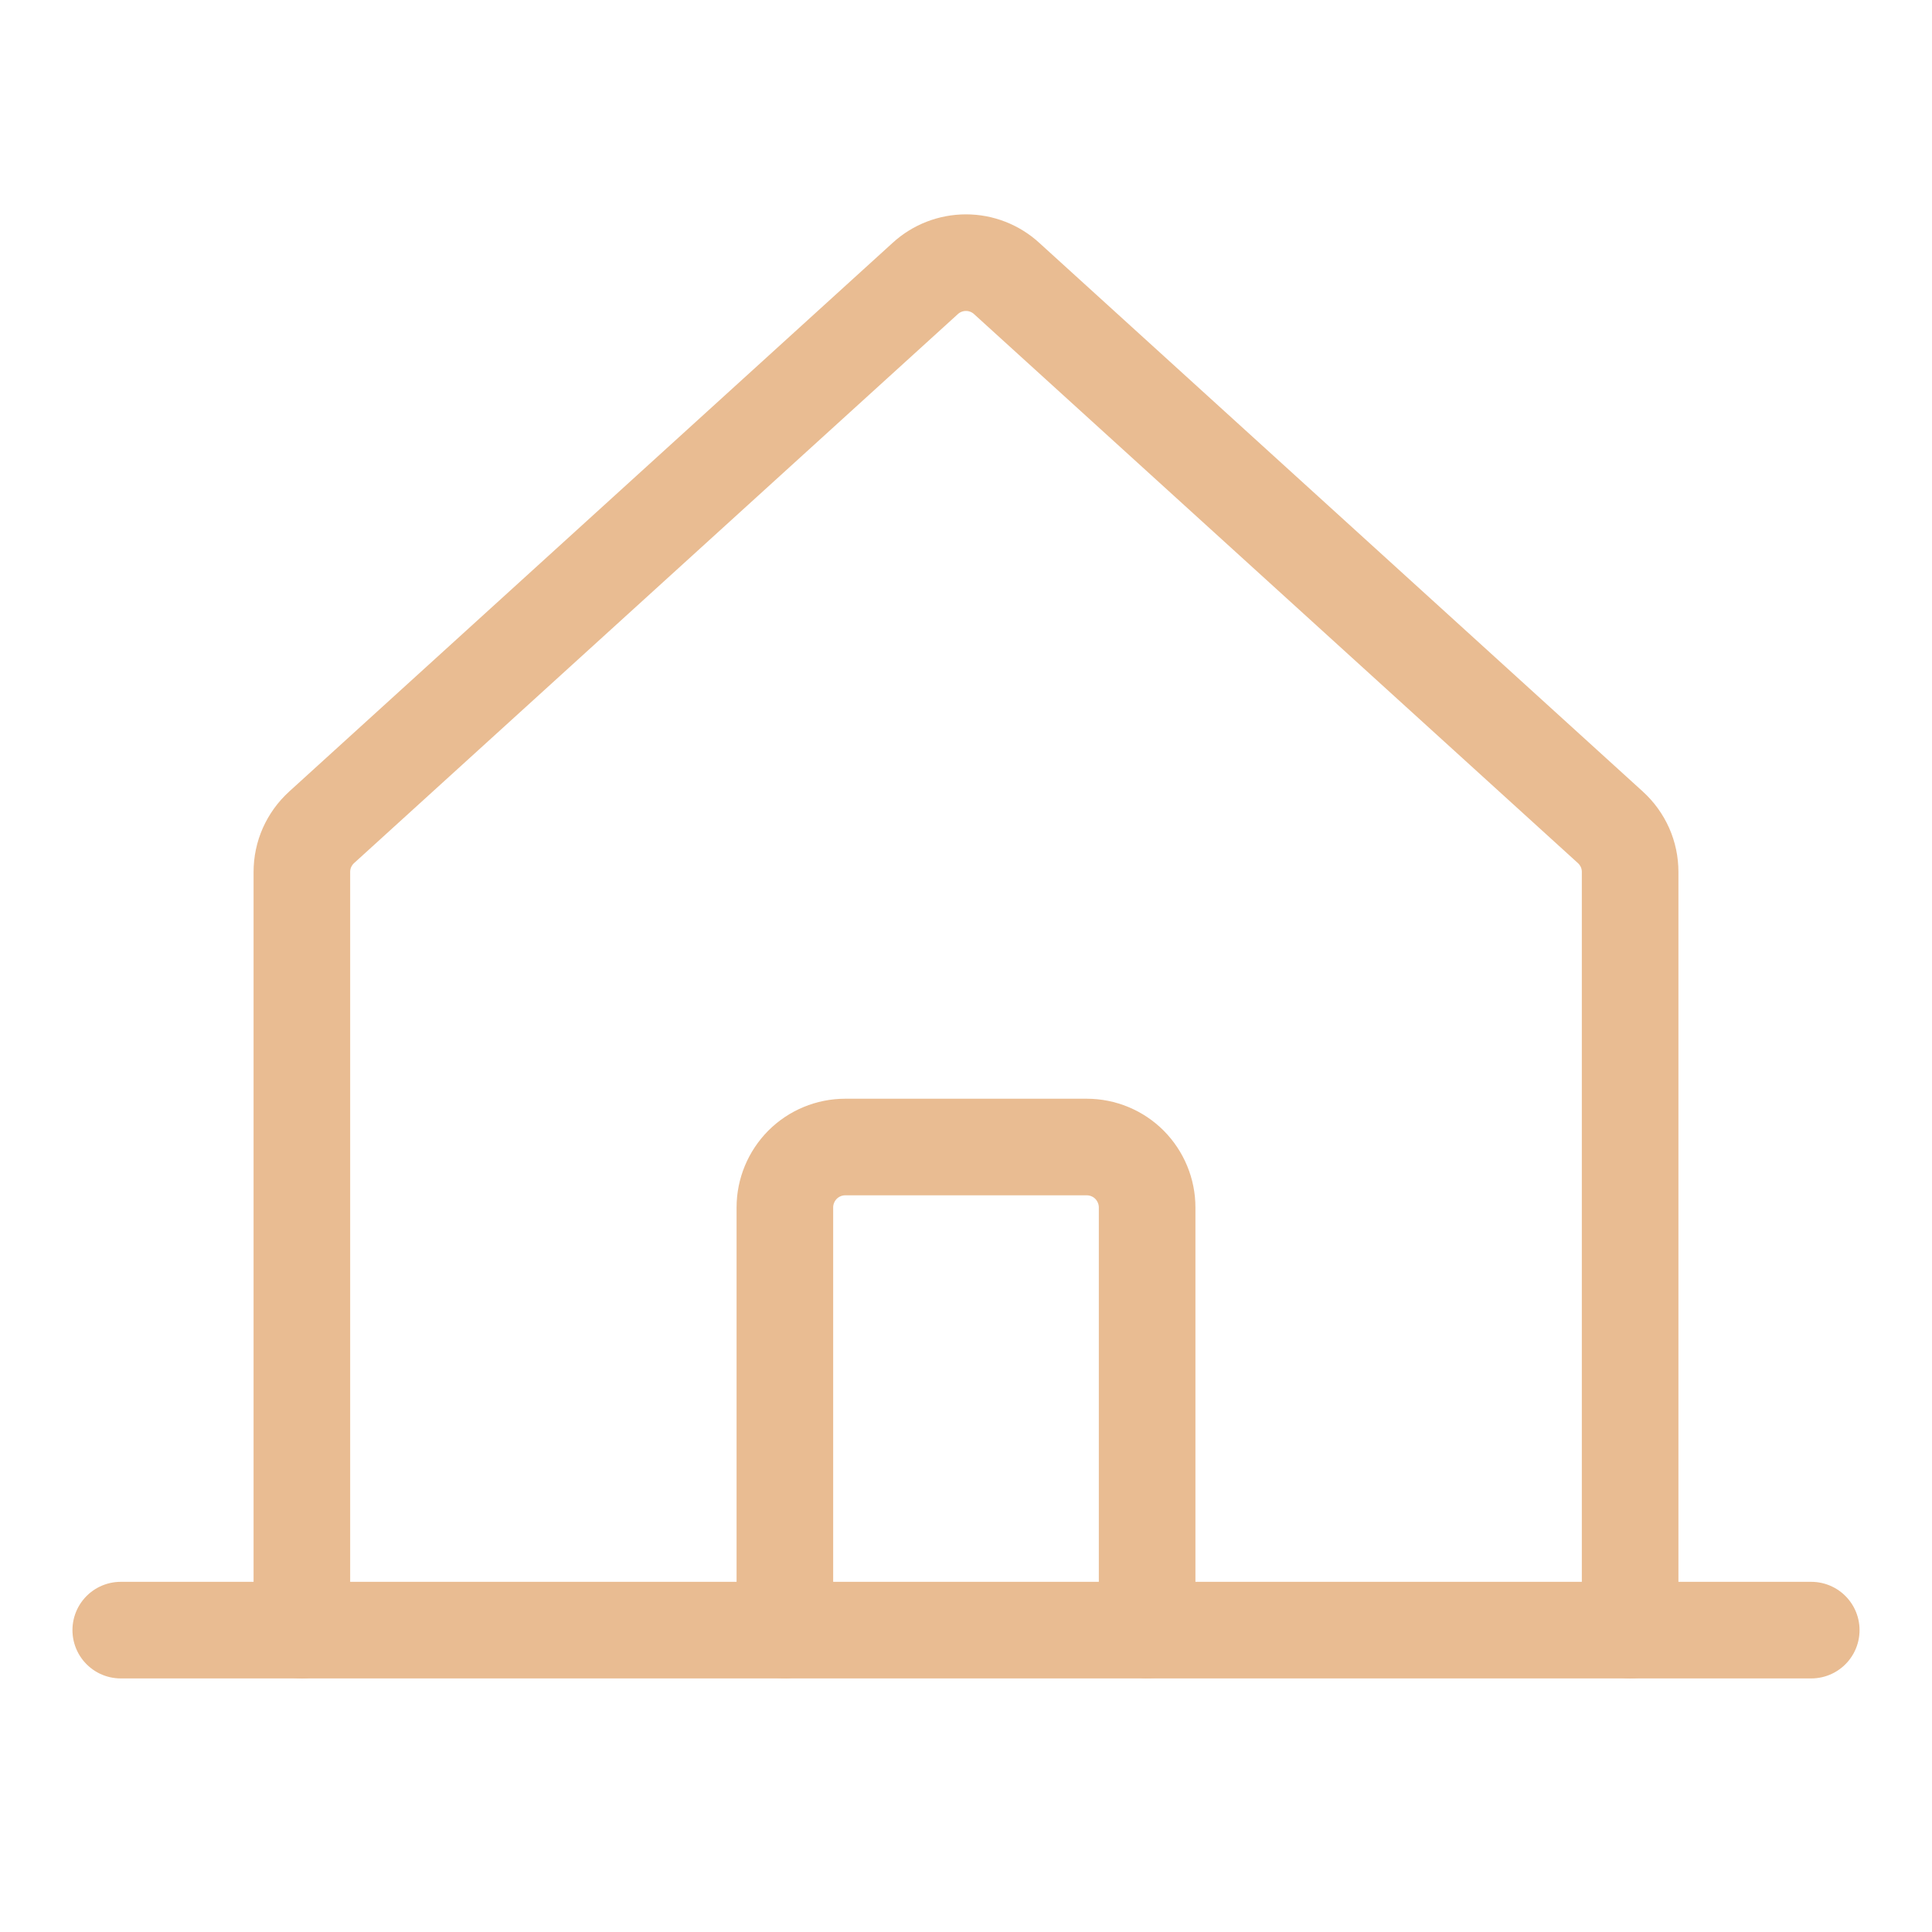 <?xml version="1.0" encoding="UTF-8"?>
<svg xmlns="http://www.w3.org/2000/svg" width="20" height="20" viewBox="0 0 20 20" fill="none">
  <path d="M16.875 16.875V9.026C16.875 8.939 16.857 8.853 16.822 8.774C16.786 8.694 16.735 8.623 16.67 8.564L10.42 2.882C10.305 2.777 10.155 2.719 10 2.719C9.844 2.719 9.694 2.777 9.579 2.882L3.33 8.564C3.265 8.623 3.214 8.694 3.178 8.774C3.143 8.853 3.125 8.939 3.125 9.026V16.875" stroke="#E9BC92" stroke-linecap="round" stroke-linejoin="round"></path>
  <path d="M1.25 16.875H18.75" stroke="#E9BC92" stroke-linecap="round" stroke-linejoin="round"></path>
  <path d="M11.875 16.874V12.499C11.875 12.334 11.809 12.175 11.692 12.057C11.575 11.94 11.416 11.874 11.25 11.874H8.75C8.584 11.874 8.425 11.94 8.308 12.057C8.191 12.175 8.125 12.334 8.125 12.499V16.874" stroke="#E9BC92" stroke-linecap="round" stroke-linejoin="round"></path>
</svg>
